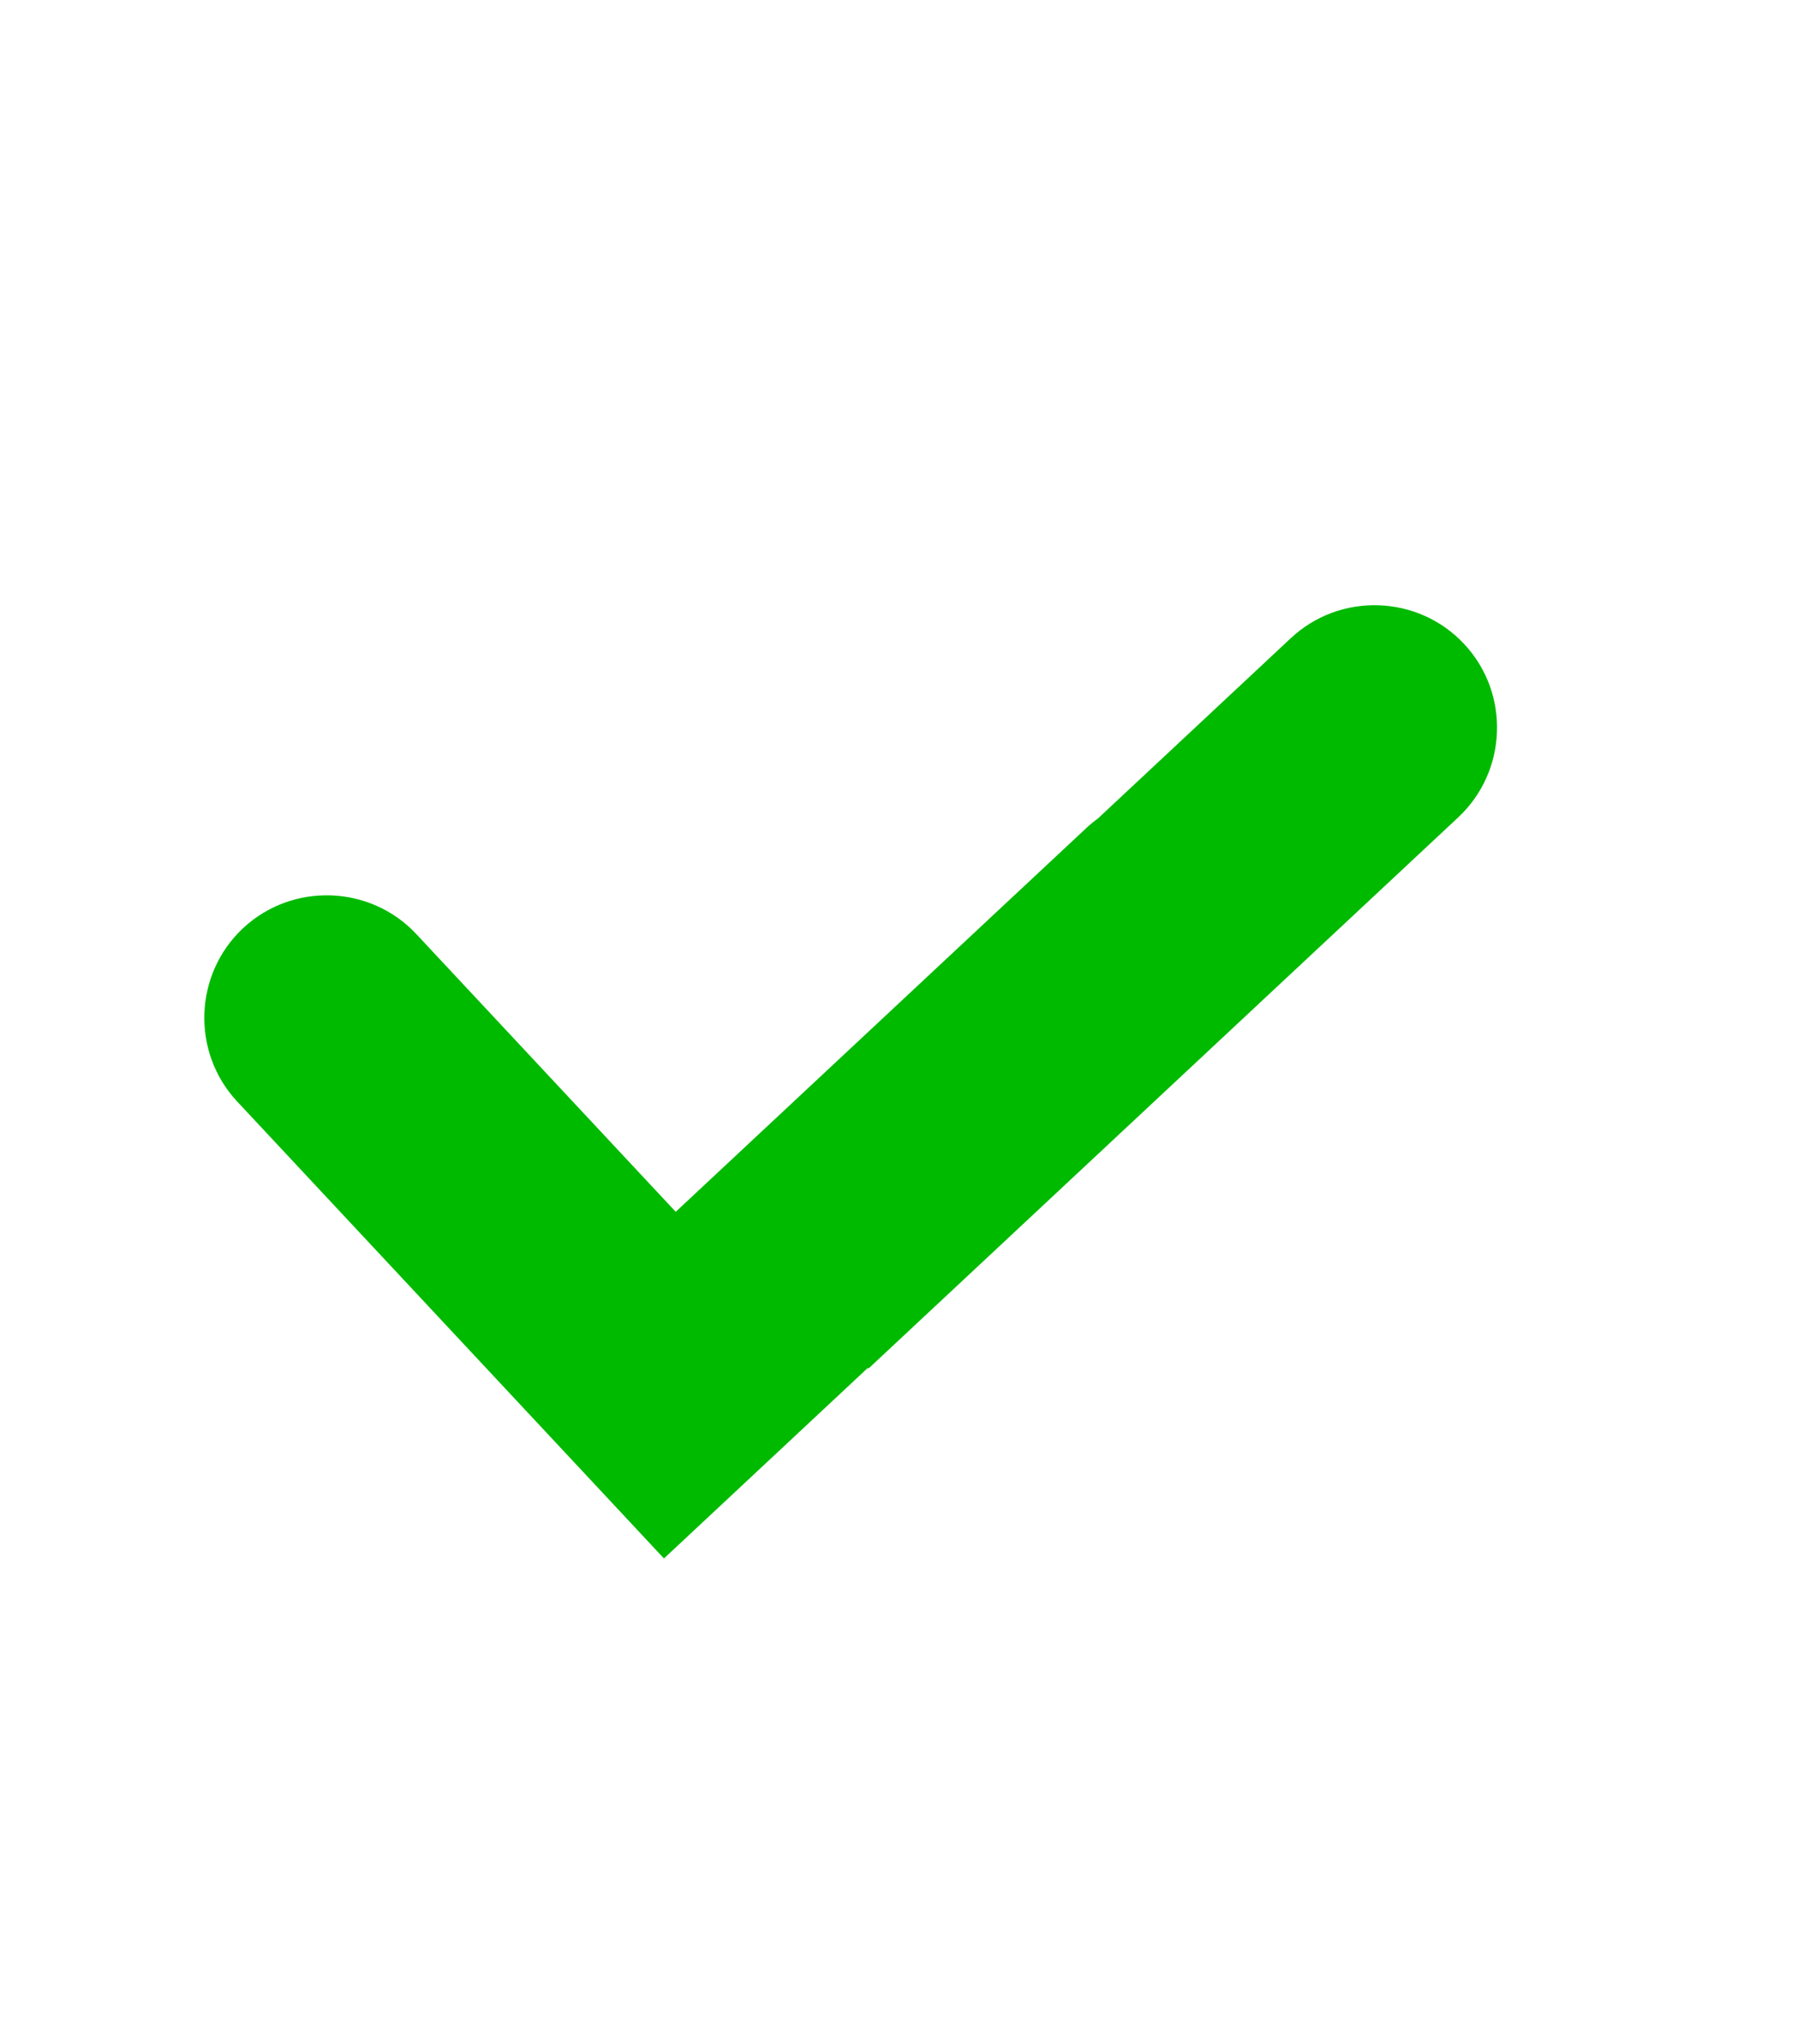 <?xml version="1.0" encoding="utf-8"?>
<svg xmlns="http://www.w3.org/2000/svg" fill="none" height="100%" overflow="visible" preserveAspectRatio="none" style="display: block;" viewBox="0 0 22 25" width="100%">
<g id="Frame 1000005343">
<path clip-rule="evenodd" d="M7.017 17.877L2.902 13.473C2.339 12.87 2.371 11.917 2.974 11.353C3.577 10.79 4.531 10.822 5.094 11.425L8.268 14.822L13.292 10.128C13.337 10.086 13.384 10.047 13.433 10.012L15.795 7.805C16.398 7.241 17.352 7.274 17.915 7.877C18.479 8.479 18.446 9.433 17.843 9.997L10.628 16.738L10.62 16.73L8.124 19.062L7.017 17.877Z" fill="#00BA00" fill-rule="evenodd" id="Vector"/>
</g>
</svg>
